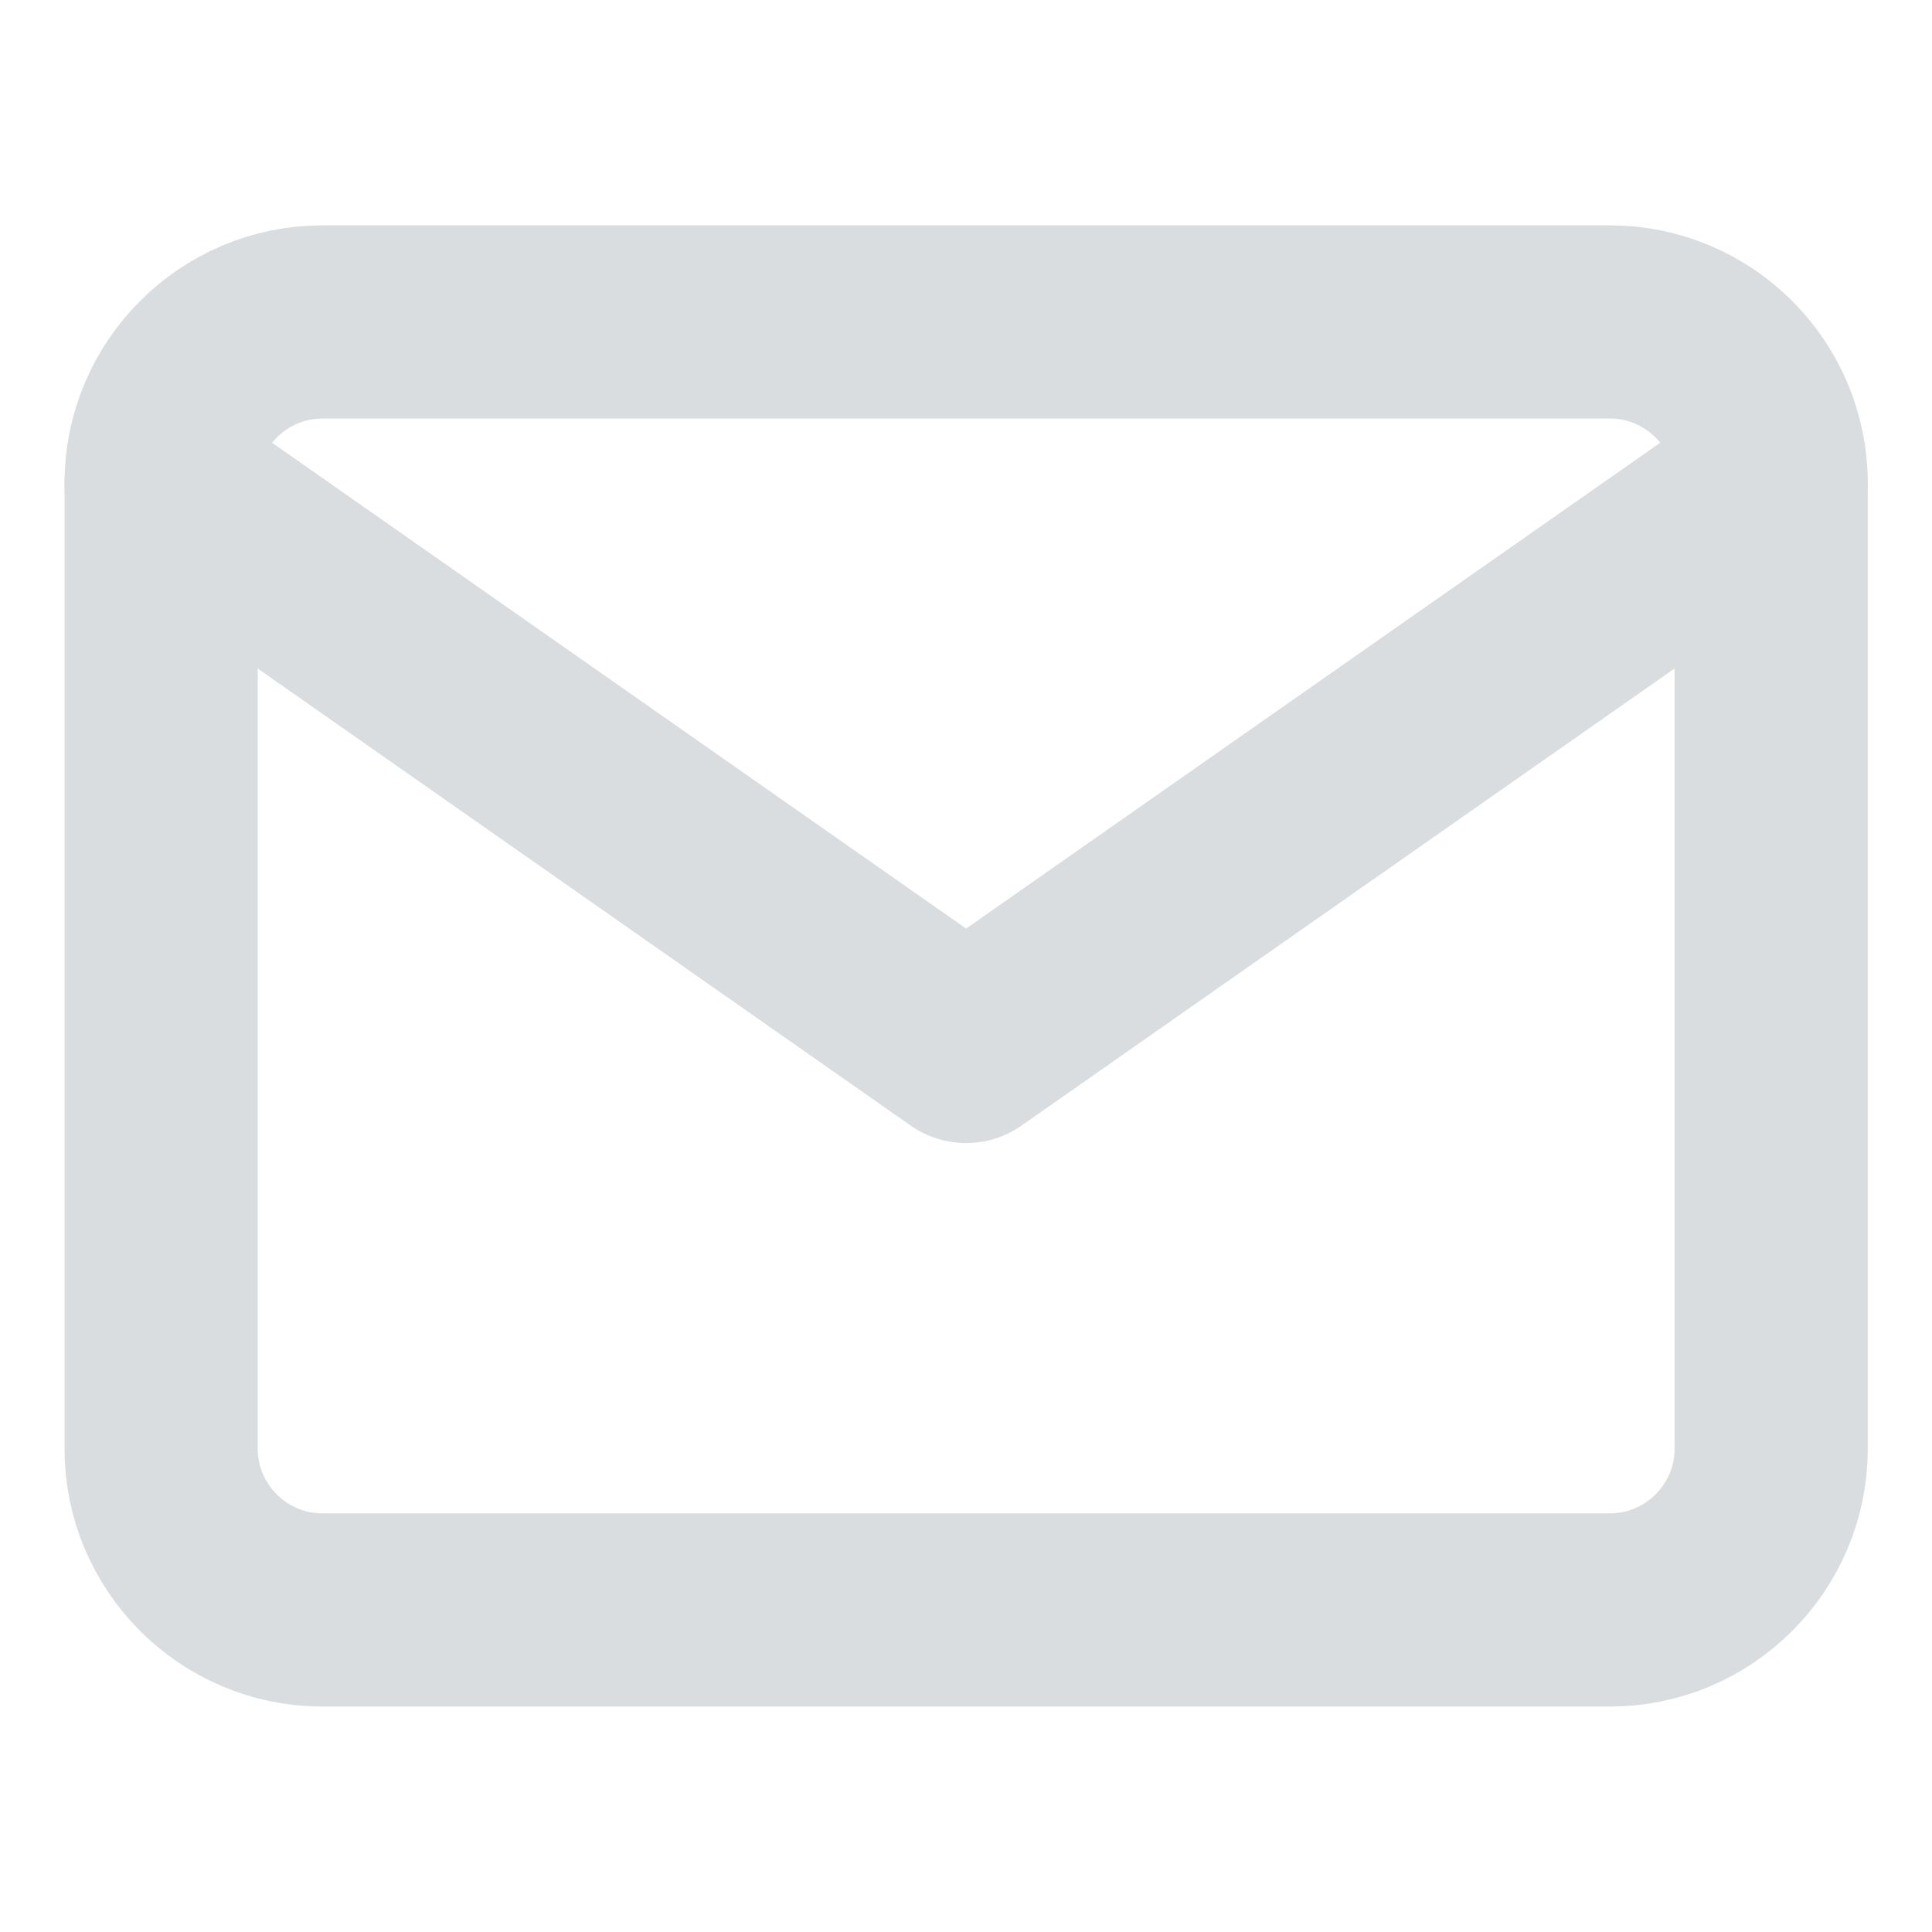 <svg width="20" height="20" viewBox="0 0 20 20" fill="none" xmlns="http://www.w3.org/2000/svg">
<path d="M3.335 3.333H16.668C17.585 3.333 18.335 4.083 18.335 5V15C18.335 15.916 17.585 16.666 16.668 16.666H3.335C2.418 16.666 1.668 15.916 1.668 15V5C1.668 4.083 2.418 3.333 3.335 3.333Z" stroke="#DADDE0" stroke-width="2" stroke-linecap="round" stroke-linejoin="round"/>
<path d="M18.335 5L10.001 10.833L1.668 5" stroke="#DADDE0" stroke-width="2" stroke-linecap="round" stroke-linejoin="round"/>
</svg>
